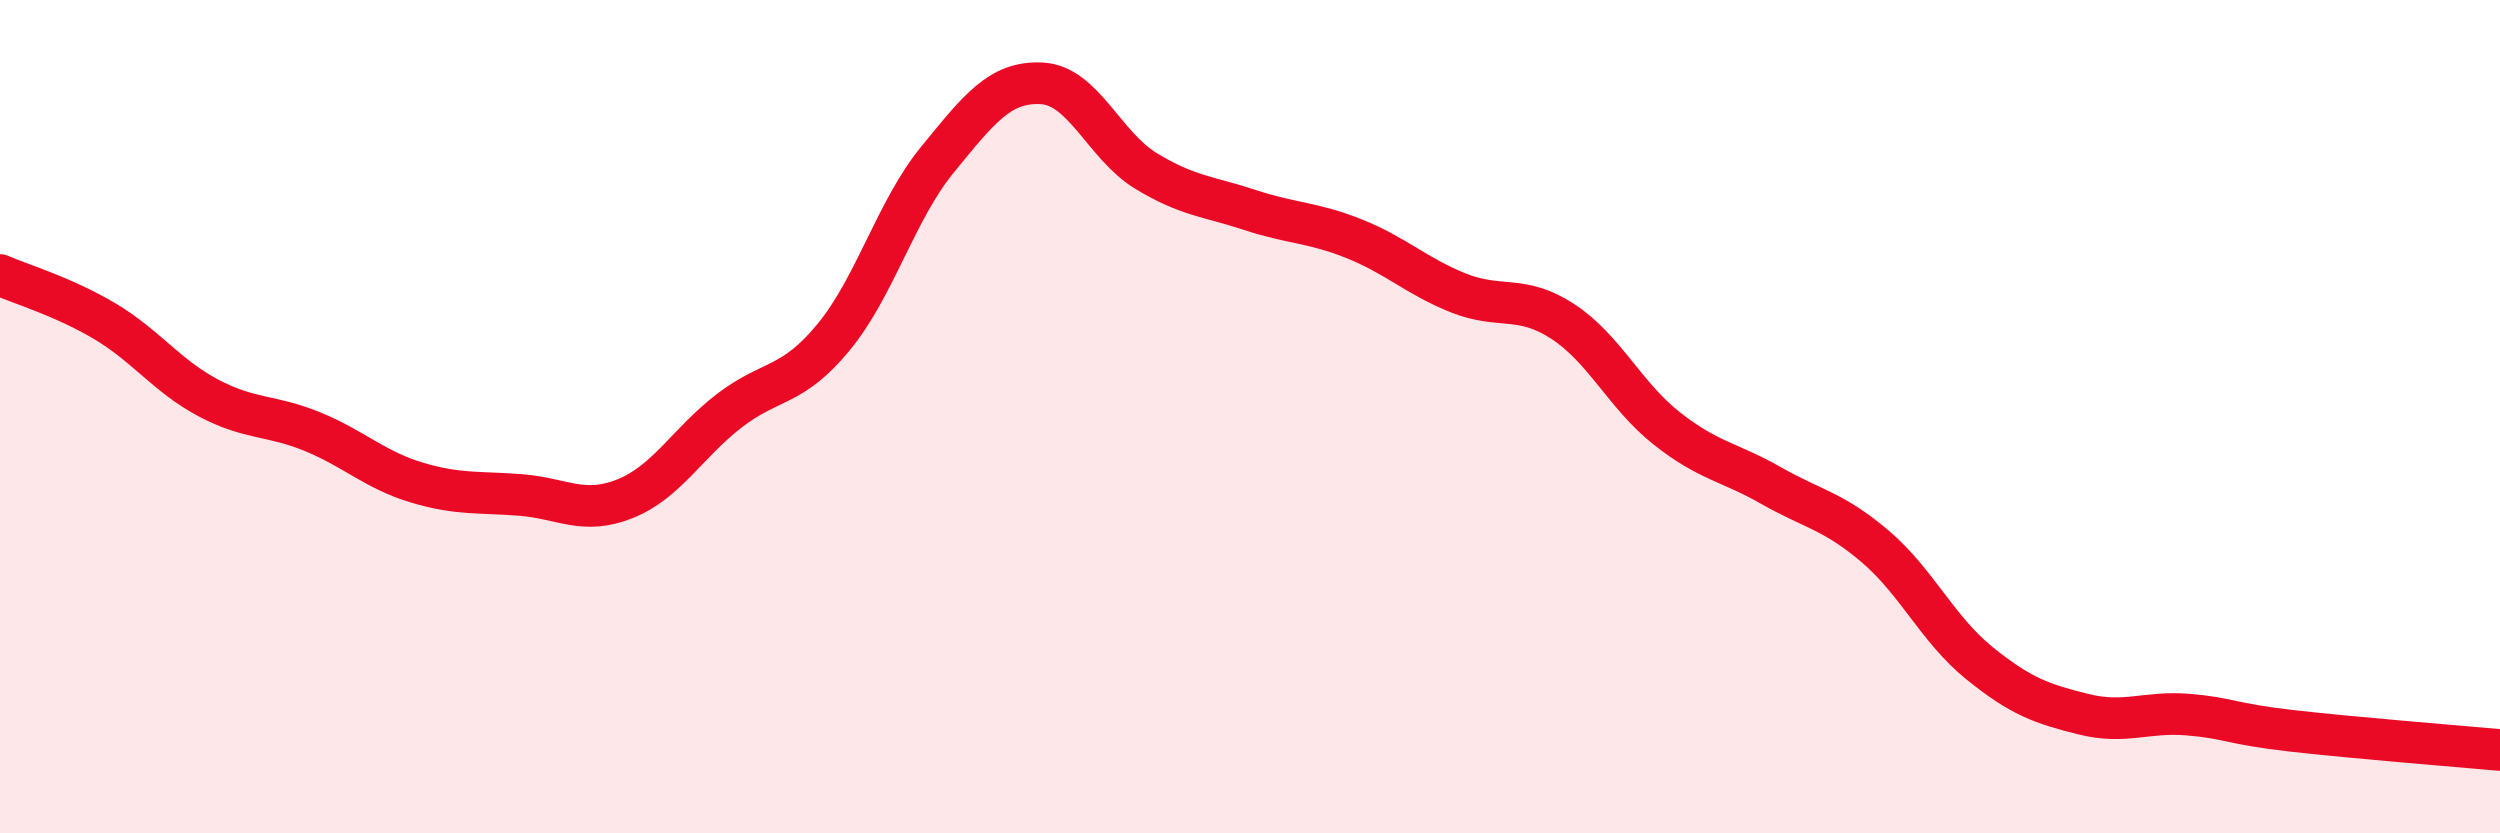 
    <svg width="60" height="20" viewBox="0 0 60 20" xmlns="http://www.w3.org/2000/svg">
      <path
        d="M 0,6.6 C 0.5,6.82 1.5,7.11 2.5,7.7 C 3.5,8.29 4,9.02 5,9.55 C 6,10.08 6.5,9.95 7.5,10.36 C 8.5,10.77 9,11.28 10,11.58 C 11,11.88 11.5,11.8 12.5,11.88 C 13.5,11.96 14,12.37 15,11.97 C 16,11.57 16.5,10.63 17.5,9.86 C 18.5,9.09 19,9.31 20,8.1 C 21,6.89 21.5,5.05 22.5,3.83 C 23.5,2.61 24,1.95 25,2 C 26,2.05 26.5,3.49 27.5,4.1 C 28.5,4.71 29,4.71 30,5.04 C 31,5.37 31.5,5.33 32.5,5.73 C 33.5,6.13 34,6.63 35,7.03 C 36,7.43 36.5,7.06 37.5,7.71 C 38.5,8.36 39,9.49 40,10.28 C 41,11.07 41.5,11.08 42.5,11.65 C 43.5,12.22 44,12.26 45,13.11 C 46,13.96 46.5,15.1 47.5,15.91 C 48.5,16.72 49,16.89 50,17.14 C 51,17.39 51.5,17.07 52.5,17.15 C 53.5,17.23 53.5,17.37 55,17.54 C 56.5,17.71 59,17.91 60,18L60 20L0 20Z"
        fill="#EB0A25"
        opacity="0.1"
        stroke-linecap="round"
        stroke-linejoin="round"
      />
      <path
        d="M 0,6.6 C 0.5,6.82 1.5,7.11 2.5,7.7 C 3.5,8.29 4,9.02 5,9.55 C 6,10.08 6.5,9.95 7.5,10.36 C 8.5,10.77 9,11.28 10,11.58 C 11,11.88 11.5,11.8 12.5,11.88 C 13.5,11.96 14,12.37 15,11.97 C 16,11.57 16.5,10.63 17.5,9.86 C 18.5,9.09 19,9.31 20,8.1 C 21,6.89 21.5,5.05 22.5,3.83 C 23.5,2.61 24,1.95 25,2 C 26,2.05 26.5,3.49 27.5,4.1 C 28.5,4.71 29,4.71 30,5.04 C 31,5.37 31.5,5.33 32.5,5.73 C 33.5,6.13 34,6.63 35,7.03 C 36,7.43 36.5,7.06 37.5,7.71 C 38.5,8.36 39,9.49 40,10.28 C 41,11.07 41.5,11.08 42.5,11.65 C 43.5,12.22 44,12.26 45,13.11 C 46,13.96 46.5,15.1 47.5,15.91 C 48.5,16.72 49,16.89 50,17.14 C 51,17.39 51.5,17.07 52.5,17.15 C 53.5,17.23 53.5,17.37 55,17.54 C 56.5,17.71 59,17.91 60,18"
        stroke="#EB0A25"
        stroke-width="1"
        fill="none"
        stroke-linecap="round"
        stroke-linejoin="round"
      />
    </svg>
  